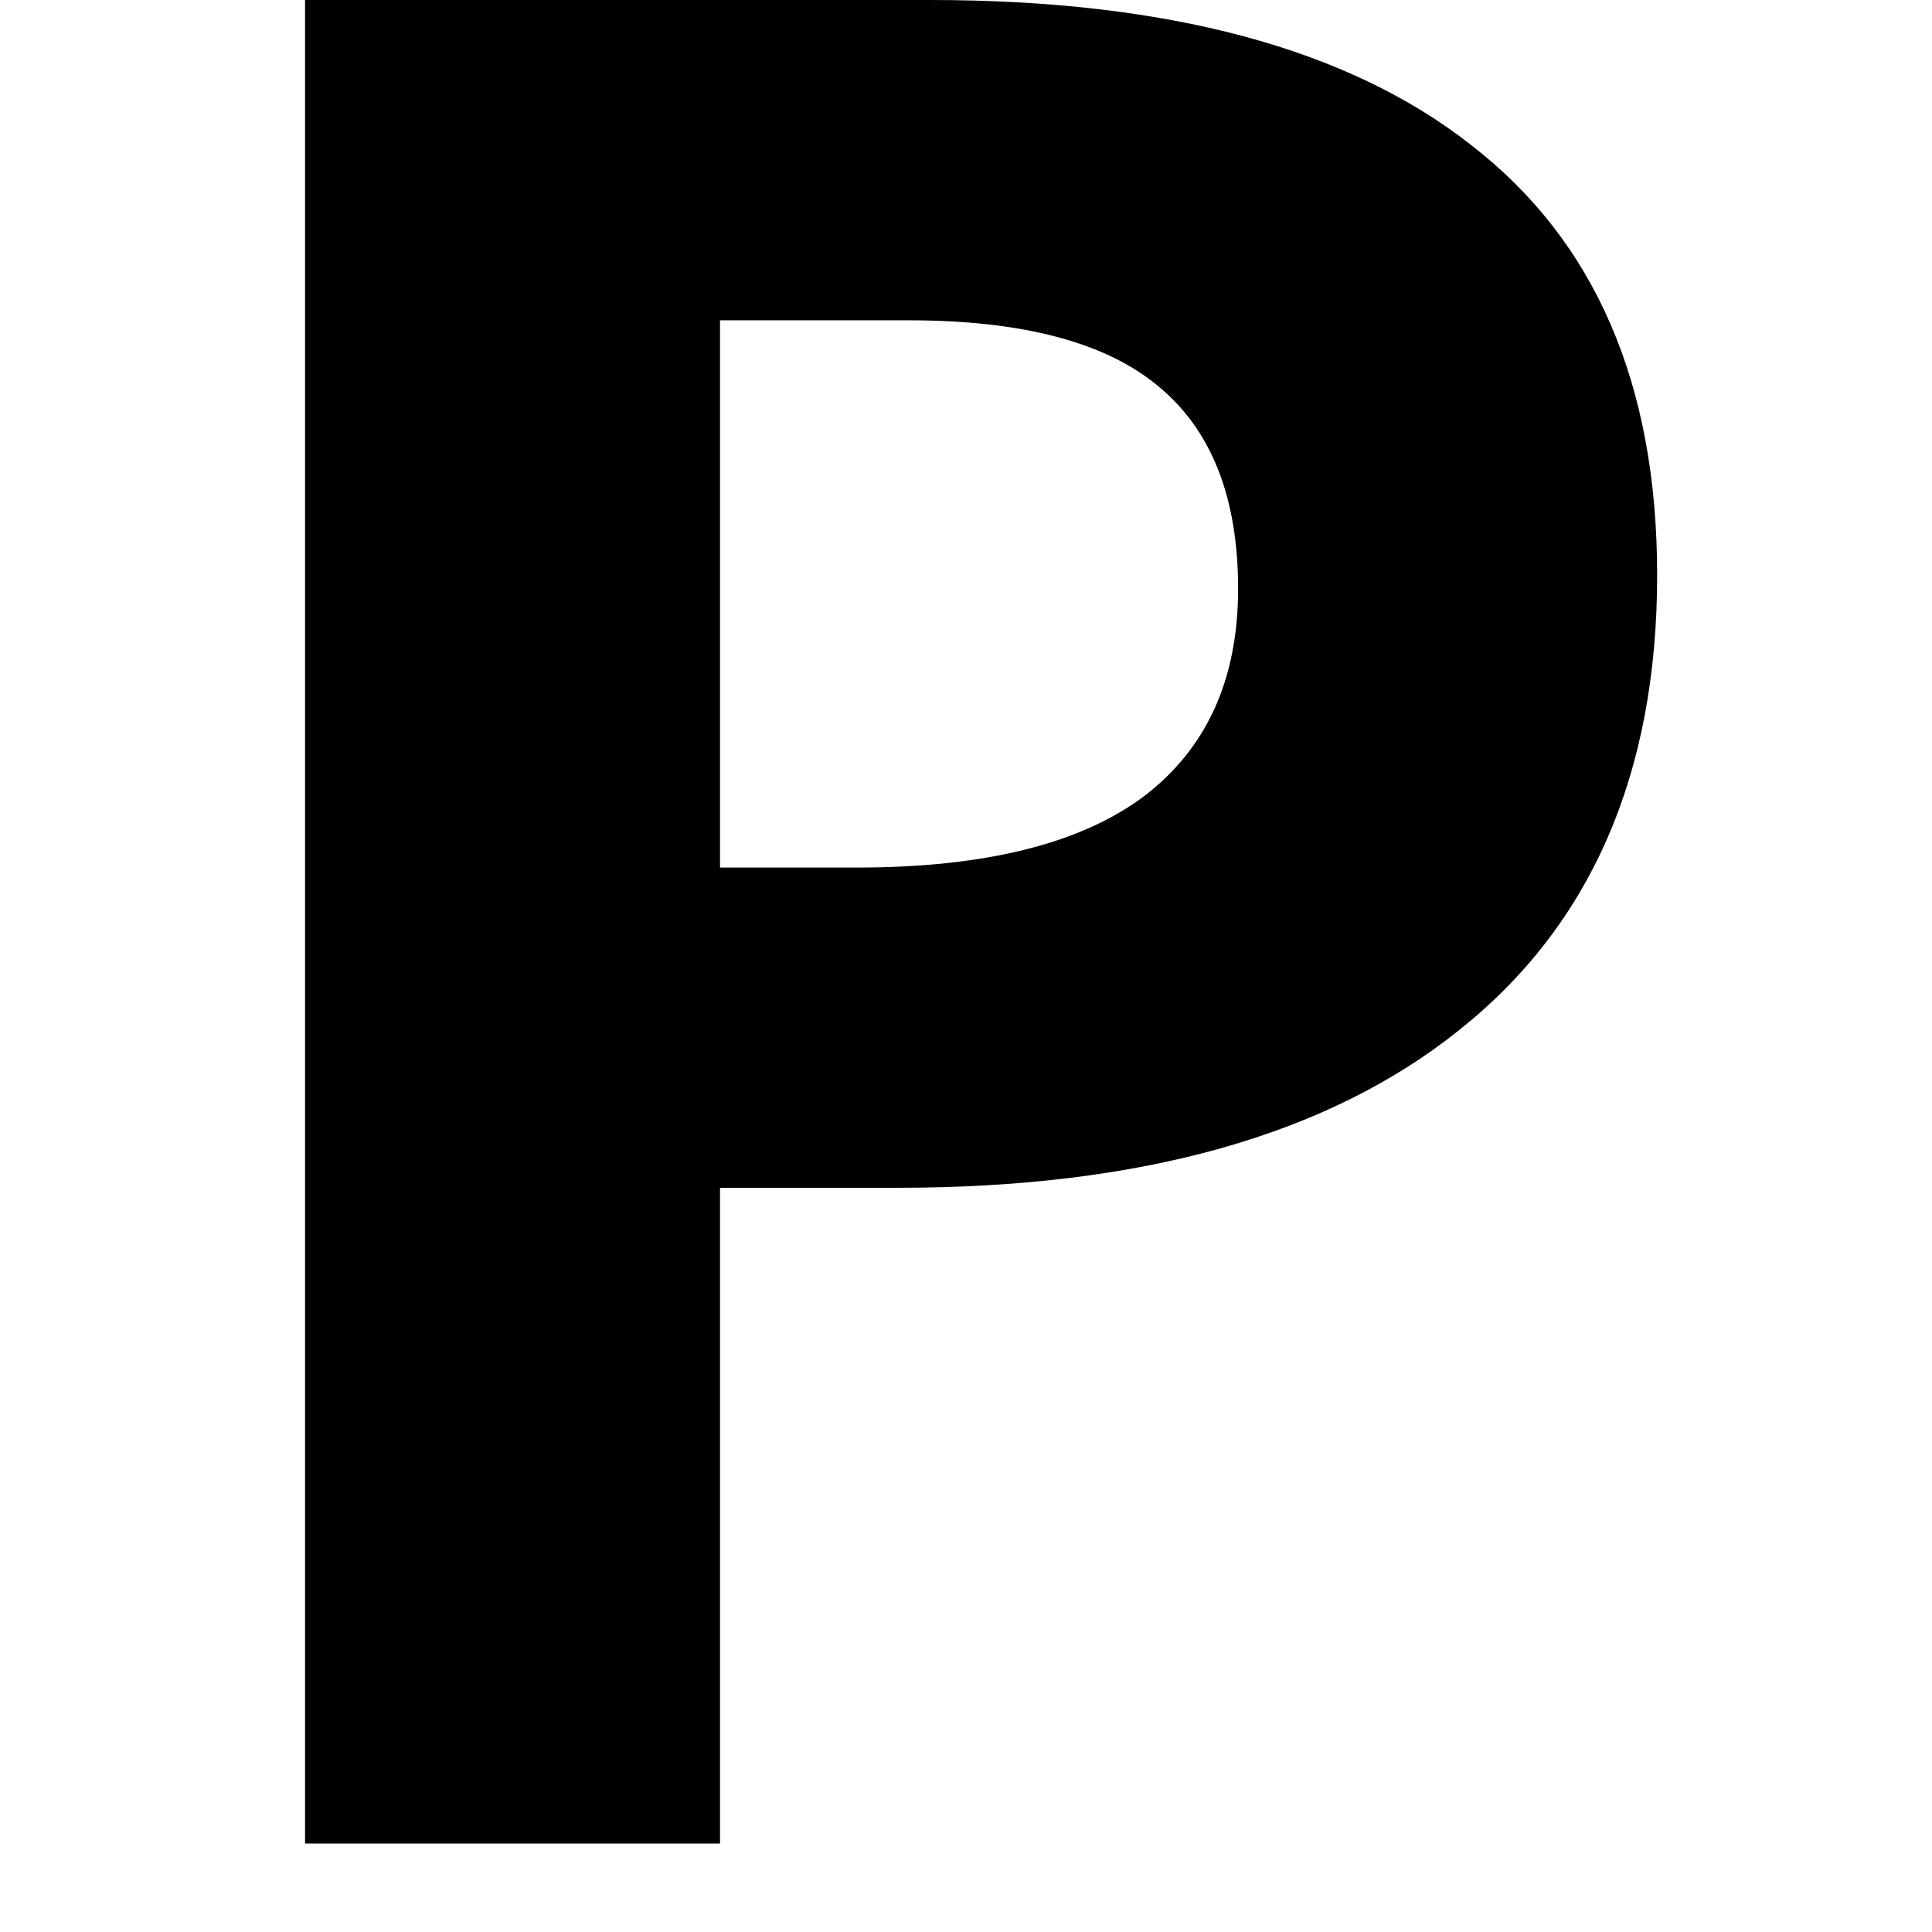<?xml version="1.0" encoding="UTF-8" standalone="no"?>
<svg width="19px" height="19px" viewBox="0 0 19 19" version="1.1" xmlns="http://www.w3.org/2000/svg" xmlns:xlink="http://www.w3.org/1999/xlink" xmlns:sketch="http://www.bohemiancoding.com/sketch/ns">
    <!-- Generator: Sketch 3.2.2 (9983) - http://www.bohemiancoding.com/sketch -->
    <title>parking + Rectangle 1</title>
    <desc>Created with Sketch.</desc>
    <defs></defs>
    <g id="Page-1" stroke="none" stroke-width="1" fill="none" fill-rule="evenodd" sketch:type="MSPage">
        <g id="parking-+-Rectangle-1" sketch:type="MSLayerGroup">
            <g id="parking" transform="translate(3, 0)" fill="#000000" sketch:type="MSShapeGroup">
                <g id="layer1">
                    <g id="parking-24">
                        <g id="p-24">
                            <g id="text3827">
                                <path d="M4.081,8.532 L5.424,8.532 C6.679,8.532 7.618,8.3 8.242,7.837 C8.865,7.366 9.176,6.684 9.176,5.791 C9.176,4.89 8.913,4.225 8.386,3.794 C7.869,3.365 7.052,3.15 5.938,3.15 L4.081,3.15 L4.081,8.532 M13.297,5.655 C13.297,7.606 12.648,9.098 11.349,10.131 C10.058,11.165 8.22,11.681 5.832,11.681 L4.081,11.681 L4.081,18.13 L1.77635684e-15,18.13 L1.77635684e-15,-2.39808173e-13 L6.148,-2.39808173e-13 C8.483,-2.39808173e-13 10.256,0.475 11.467,1.426 C12.687,2.368 13.297,3.778 13.297,5.655" id="path15189"></path>
                            </g>
                        </g>
                    </g>
                </g>
            </g>
            <rect style="opacity: 0" x="0" y="0" width="19" height="19"></rect>
        </g>
    </g>
</svg>